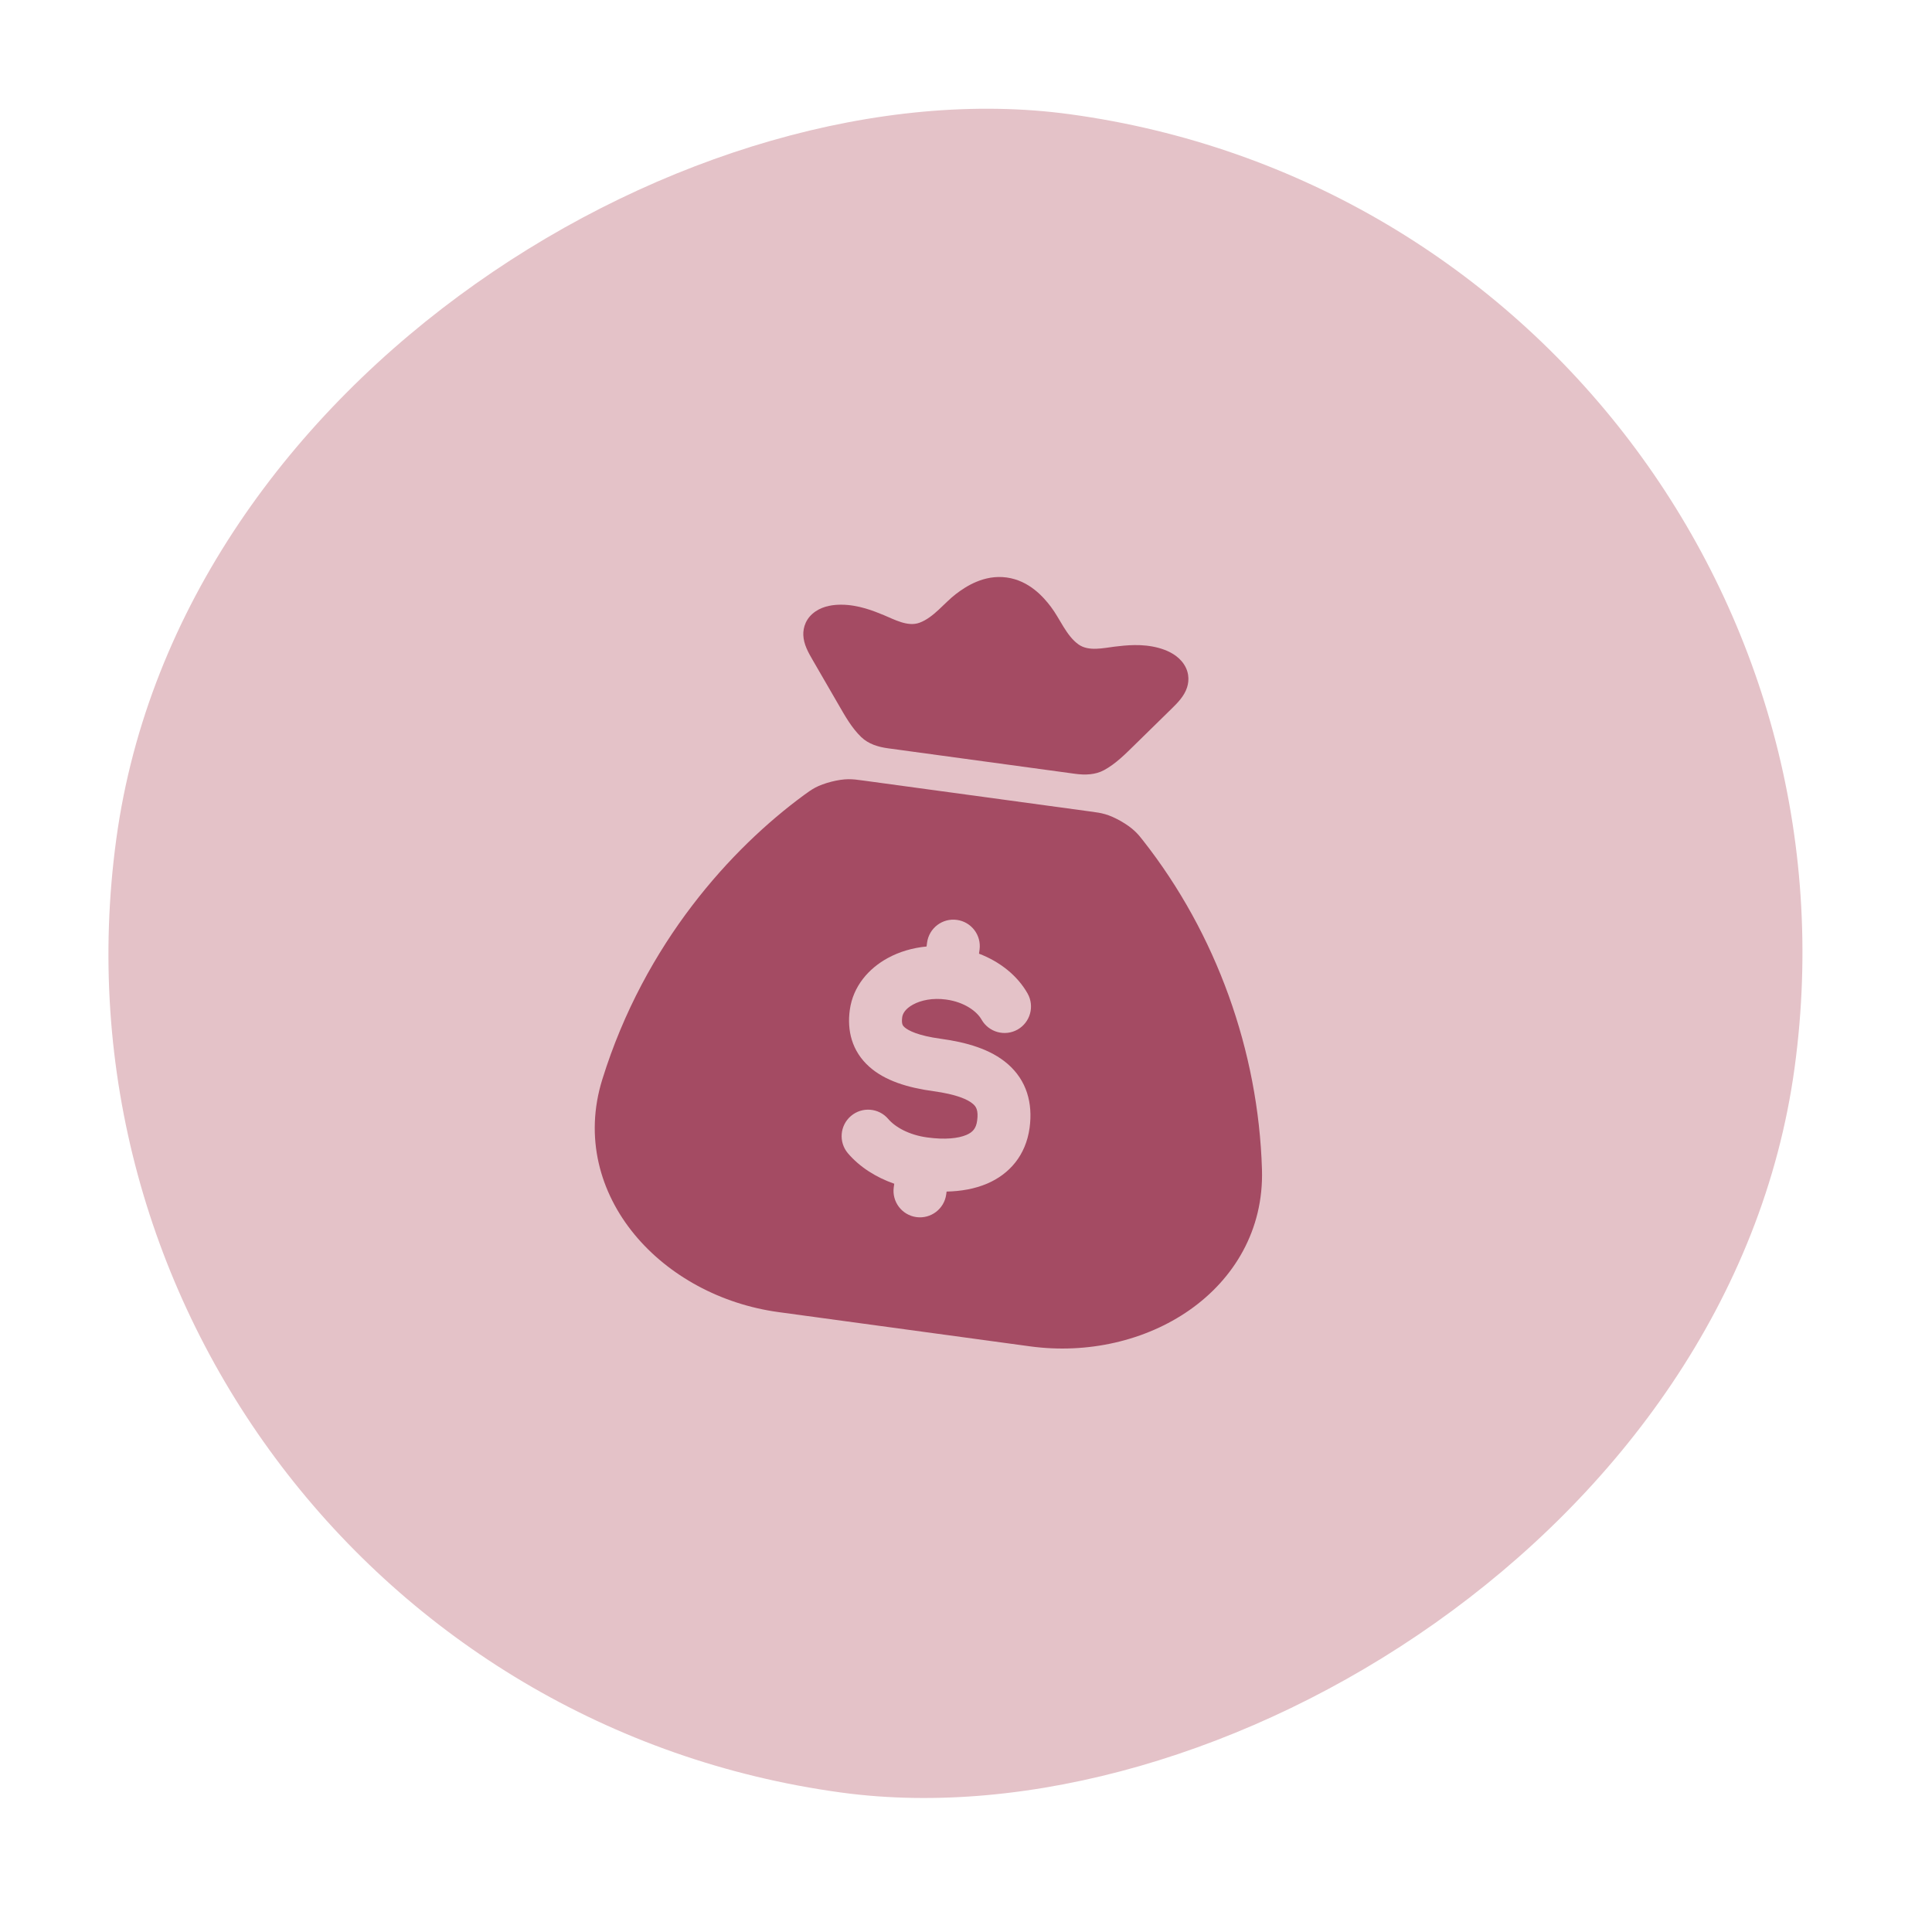 <svg width="73" height="73" viewBox="0 0 73 73" fill="none" xmlns="http://www.w3.org/2000/svg">
<rect x="0.075" y="63.411" width="64" height="64" rx="32" transform="rotate(-82.243 0.075 63.411)" fill="#E4C2C8"/>
<path d="M41.185 30.66C41.446 30.695 41.576 30.713 41.754 30.763C42.112 30.863 42.615 31.151 42.882 31.408C43.016 31.536 43.073 31.61 43.189 31.757C45.959 35.281 47.548 39.71 47.683 44.188C47.752 46.48 46.619 48.329 44.946 49.5C43.289 50.659 41.094 51.168 38.917 50.871L29.413 49.577C27.237 49.28 25.259 48.203 23.973 46.643C22.673 45.067 22.076 42.982 22.756 40.792C24.363 35.612 27.654 32.042 30.373 30.045C30.511 29.944 30.648 29.844 30.8 29.762C31.127 29.586 31.688 29.443 32.059 29.442C32.244 29.442 32.375 29.459 32.636 29.495L41.185 30.66ZM36.156 34.758C35.609 34.683 35.105 35.066 35.03 35.613L35.01 35.763C34.48 35.813 33.977 35.962 33.54 36.202C32.831 36.589 32.232 37.258 32.109 38.162C32.004 38.931 32.181 39.713 32.846 40.307C33.436 40.833 34.291 41.097 35.274 41.231C36.137 41.349 36.569 41.542 36.763 41.711C36.876 41.809 36.976 41.943 36.921 42.345C36.881 42.638 36.755 42.78 36.515 42.883C36.209 43.014 35.707 43.07 35.036 42.978C34.332 42.883 33.815 42.577 33.562 42.28C33.204 41.859 32.573 41.809 32.153 42.167C31.732 42.525 31.681 43.156 32.039 43.577C32.476 44.089 33.09 44.483 33.789 44.727L33.77 44.862C33.696 45.409 34.079 45.913 34.626 45.988C35.173 46.062 35.677 45.679 35.752 45.132L35.767 45.023C36.301 45.012 36.829 44.924 37.304 44.72C38.142 44.36 38.761 43.654 38.903 42.615C39.029 41.686 38.796 40.824 38.072 40.198C37.429 39.642 36.519 39.382 35.544 39.249C34.689 39.133 34.318 38.939 34.177 38.814C34.113 38.756 34.055 38.693 34.09 38.432C34.108 38.306 34.201 38.119 34.499 37.957C34.796 37.794 35.238 37.698 35.746 37.767C36.452 37.863 36.916 38.222 37.086 38.523C37.358 39.004 37.968 39.173 38.449 38.902C38.929 38.63 39.098 38.02 38.827 37.539C38.44 36.855 37.775 36.334 36.991 36.034L37.012 35.883C37.086 35.336 36.703 34.832 36.156 34.758ZM38.035 21.82C38.89 21.937 39.431 22.561 39.711 22.932C40.052 23.381 40.286 24.016 40.75 24.349C41.134 24.624 41.696 24.484 42.124 24.432C42.531 24.384 43.153 24.31 43.777 24.481C44.048 24.555 44.399 24.694 44.646 24.982C44.938 25.323 44.941 25.698 44.854 25.97C44.749 26.301 44.502 26.551 44.26 26.787L42.874 28.145C42.516 28.495 42.161 28.857 41.717 29.099C41.388 29.278 41.001 29.289 40.63 29.239L33.55 28.274C33.179 28.224 32.809 28.109 32.54 27.849C32.176 27.497 31.93 27.053 31.68 26.62L30.708 24.941C30.538 24.649 30.366 24.342 30.353 23.995C30.343 23.71 30.447 23.349 30.819 23.099C31.134 22.887 31.509 22.847 31.79 22.848C32.437 22.85 33.016 23.087 33.396 23.243C33.794 23.407 34.299 23.693 34.742 23.53C35.279 23.334 35.673 22.785 36.121 22.443C36.491 22.161 37.179 21.704 38.035 21.82Z" fill="#A44B63"/>
</svg>
